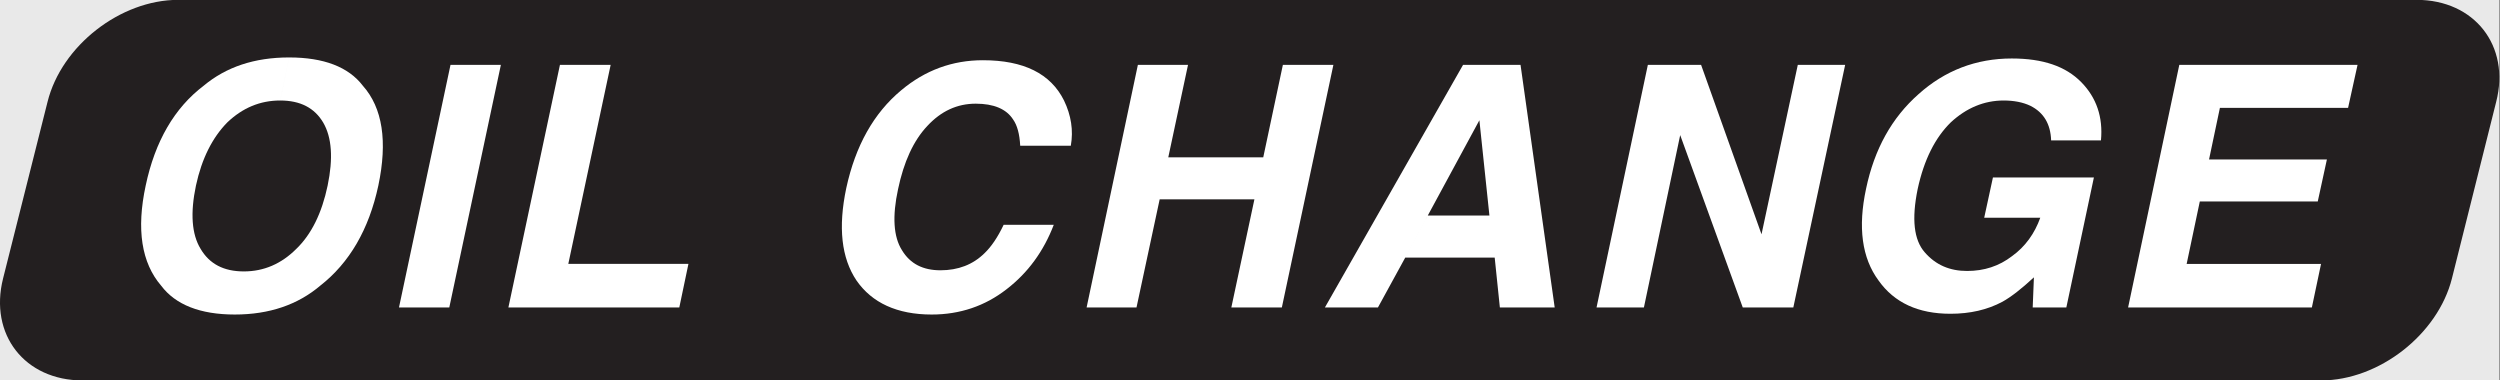 <?xml version="1.0" encoding="UTF-8" standalone="no"?>
<!-- Created with Inkscape (http://www.inkscape.org/) -->

<svg
   version="1.1"
   id="svg2"
   width="56.693"
   height="8.627"
   viewBox="0 0 56.693 8.627"
   xmlns="http://www.w3.org/2000/svg"
   xmlns:svg="http://www.w3.org/2000/svg">
  <rect x="0" y="0" width="56.693" height="8.627" fill="#808080" stroke="none"/>
  <defs
     id="defs6" />
  <g
     id="g8"
     transform="matrix(1.333,0,0,-1.333,0,8.627)">
    <g
       id="g10"
       transform="scale(0.1)">
      <path
         d="M 425.172,0 H 0 V 64.742 H 425.172 V 0"
         style="fill:#e9e9e9;fill-opacity:1;fill-rule:nonzero;stroke:none"
         id="path12" />
      <path
         d="M 0.523,17.344 C -1.879,7.812 4.203,0 14.059,0 H 394.859 c 9.844,0 19.864,7.812 22.266,17.344 l 7.527,30.039 c 2.453,9.551 -3.691,17.359 -13.535,17.359 H 30.309 c -9.832,0 -19.855,-7.809 -22.223,-17.359 L 0.523,17.344"
         style="fill:#231f20;fill-opacity:1;fill-rule:nonzero;stroke:none"
         id="path14" />
      <path
         d="M 76.434,12.41 H 67.875 l 8.766,41.277 h 8.57 L 76.434,12.41"
         style="fill:#ffffff;fill-opacity:1;fill-rule:nonzero;stroke:none"
         id="path16" />
      <path
         d="m 95.258,53.688 h 8.629 L 96.68,19.824 h 20.437 l -1.554,-7.414 H 86.488 l 8.77,41.277"
         style="fill:#ffffff;fill-opacity:1;fill-rule:nonzero;stroke:none"
         id="path18" />
      <path
         d="m 153.316,49.363 c 4.086,3.426 8.731,5.109 13.895,5.109 6.949,0 11.535,-2.285 13.801,-6.852 1.215,-2.519 1.617,-5.102 1.156,-7.691 h -8.609 c -0.102,1.988 -0.516,3.488 -1.2,4.449 -1.144,1.801 -3.3,2.703 -6.363,2.703 -3.164,0 -5.891,-1.262 -8.23,-3.781 -2.383,-2.523 -4.012,-6.129 -4.985,-10.754 -1.004,-4.629 -0.785,-8.113 0.66,-10.387 1.399,-2.336 3.606,-3.422 6.547,-3.422 3.004,0 5.524,0.949 7.524,2.93 1.121,1.086 2.207,2.648 3.23,4.812 h 8.528 c -1.727,-4.508 -4.391,-8.172 -8.055,-10.984 -3.66,-2.84 -7.91,-4.285 -12.715,-4.285 -5.902,0 -10.164,2.004 -12.785,5.781 -2.586,3.84 -3.152,9.066 -1.746,15.73 1.562,7.207 4.668,12.742 9.347,16.641"
         style="fill:#ffffff;fill-opacity:1;fill-rule:nonzero;stroke:none"
         id="path20" />
      <path
         d="m 184.855,12.41 8.723,41.277 h 8.531 L 198.75,37.953 h 16.156 l 3.34,15.734 h 8.594 l -8.77,-41.277 h -8.593 l 3.925,18.395 h -16.117 l -3.941,-18.395 h -8.489"
         style="fill:#ffffff;fill-opacity:1;fill-rule:nonzero;stroke:none"
         id="path22" />
      <path
         d="m 254.281,20.891 h -15.222 l 3.836,7.156 h 10.488 l -1.707,16.215 -8.781,-16.215 -3.836,-7.156 -4.641,-8.48 h -9.023 l 23.507,41.277 h 9.774 l 5.812,-41.277 h -9.328 l -0.879,8.48"
         style="fill:#ffffff;fill-opacity:1;fill-rule:nonzero;stroke:none"
         id="path24" />
      <path
         d="m 280.336,53.688 h 9.055 l 10.281,-28.828 6.172,28.828 h 8.058 l -8.82,-41.277 h -8.602 l -10.644,29.324 -6.172,-29.324 h -8.059 l 8.731,41.277"
         style="fill:#ffffff;fill-opacity:1;fill-rule:nonzero;stroke:none"
         id="path26" />
      <path
         d="m 348.941,40.836 c -0.089,2.758 -1.25,4.746 -3.535,5.887 -1.269,0.602 -2.793,0.898 -4.551,0.898 -3.3,0 -6.328,-1.258 -8.984,-3.719 -2.637,-2.586 -4.551,-6.312 -5.637,-11.355 -1.043,-5.102 -0.644,-8.649 1.204,-10.75 1.875,-2.168 4.277,-3.176 7.207,-3.176 2.91,0 5.449,0.832 7.644,2.523 2.238,1.609 3.84,3.832 4.805,6.535 h -9.539 l 1.484,6.848 h 17.176 l -4.688,-22.117 h -5.722 l 0.207,5.129 c -2.082,-1.926 -3.84,-3.312 -5.364,-4.16 -2.566,-1.367 -5.496,-2.039 -8.847,-2.039 -5.449,0 -9.539,1.875 -12.215,5.652 -2.844,3.84 -3.535,9.066 -2.129,15.613 1.406,6.726 4.363,12.07 8.934,16.102 4.484,4.024 9.804,6.062 15.851,6.062 5.293,0 9.168,-1.32 11.824,-4.027 2.59,-2.637 3.723,-5.949 3.352,-9.906 h -8.477"
         style="fill:#ffffff;fill-opacity:1;fill-rule:nonzero;stroke:none"
         id="path28" />
      <path
         d="m 399.457,46.363 h -21.805 l -1.847,-8.774 h 20.05 l -1.554,-7.141 h -20.067 l -2.238,-10.625 h 22.863 l -1.562,-7.414 h -31.262 l 8.711,41.277 h 30.324 l -1.613,-7.324"
         style="fill:#ffffff;fill-opacity:1;fill-rule:nonzero;stroke:none"
         id="path30" />
      <path
         d="m 55,43.84 c -1.48,2.523 -3.906,3.781 -7.336,3.781 l 1.527,7.324 c 5.887,0 10.09,-1.613 12.531,-4.805 3.371,-3.777 4.226,-9.48 2.641,-16.992 C 62.77,25.703 59.457,20 54.457,16.102 c -3.789,-3.211 -8.625,-4.891 -14.516,-4.891 -5.902,0 -10.09,1.68 -12.512,4.891 -3.363,3.898 -4.246,9.601 -2.644,17.047 1.582,7.512 4.887,13.215 9.871,16.992 3.824,3.191 8.645,4.805 14.535,4.805 l -1.527,-7.324 c -3.418,0 -6.399,-1.258 -8.984,-3.719 -2.543,-2.586 -4.344,-6.129 -5.344,-10.754 -0.984,-4.688 -0.719,-8.289 0.781,-10.746 1.504,-2.578 3.938,-3.859 7.367,-3.859 3.383,0 6.387,1.281 8.949,3.859 2.543,2.457 4.324,6.059 5.305,10.746 0.961,4.625 0.719,8.168 -0.738,10.691"
         style="fill:#ffffff;fill-opacity:1;fill-rule:nonzero;stroke:none"
         id="path32" />
    </g>
  </g>
</svg>
